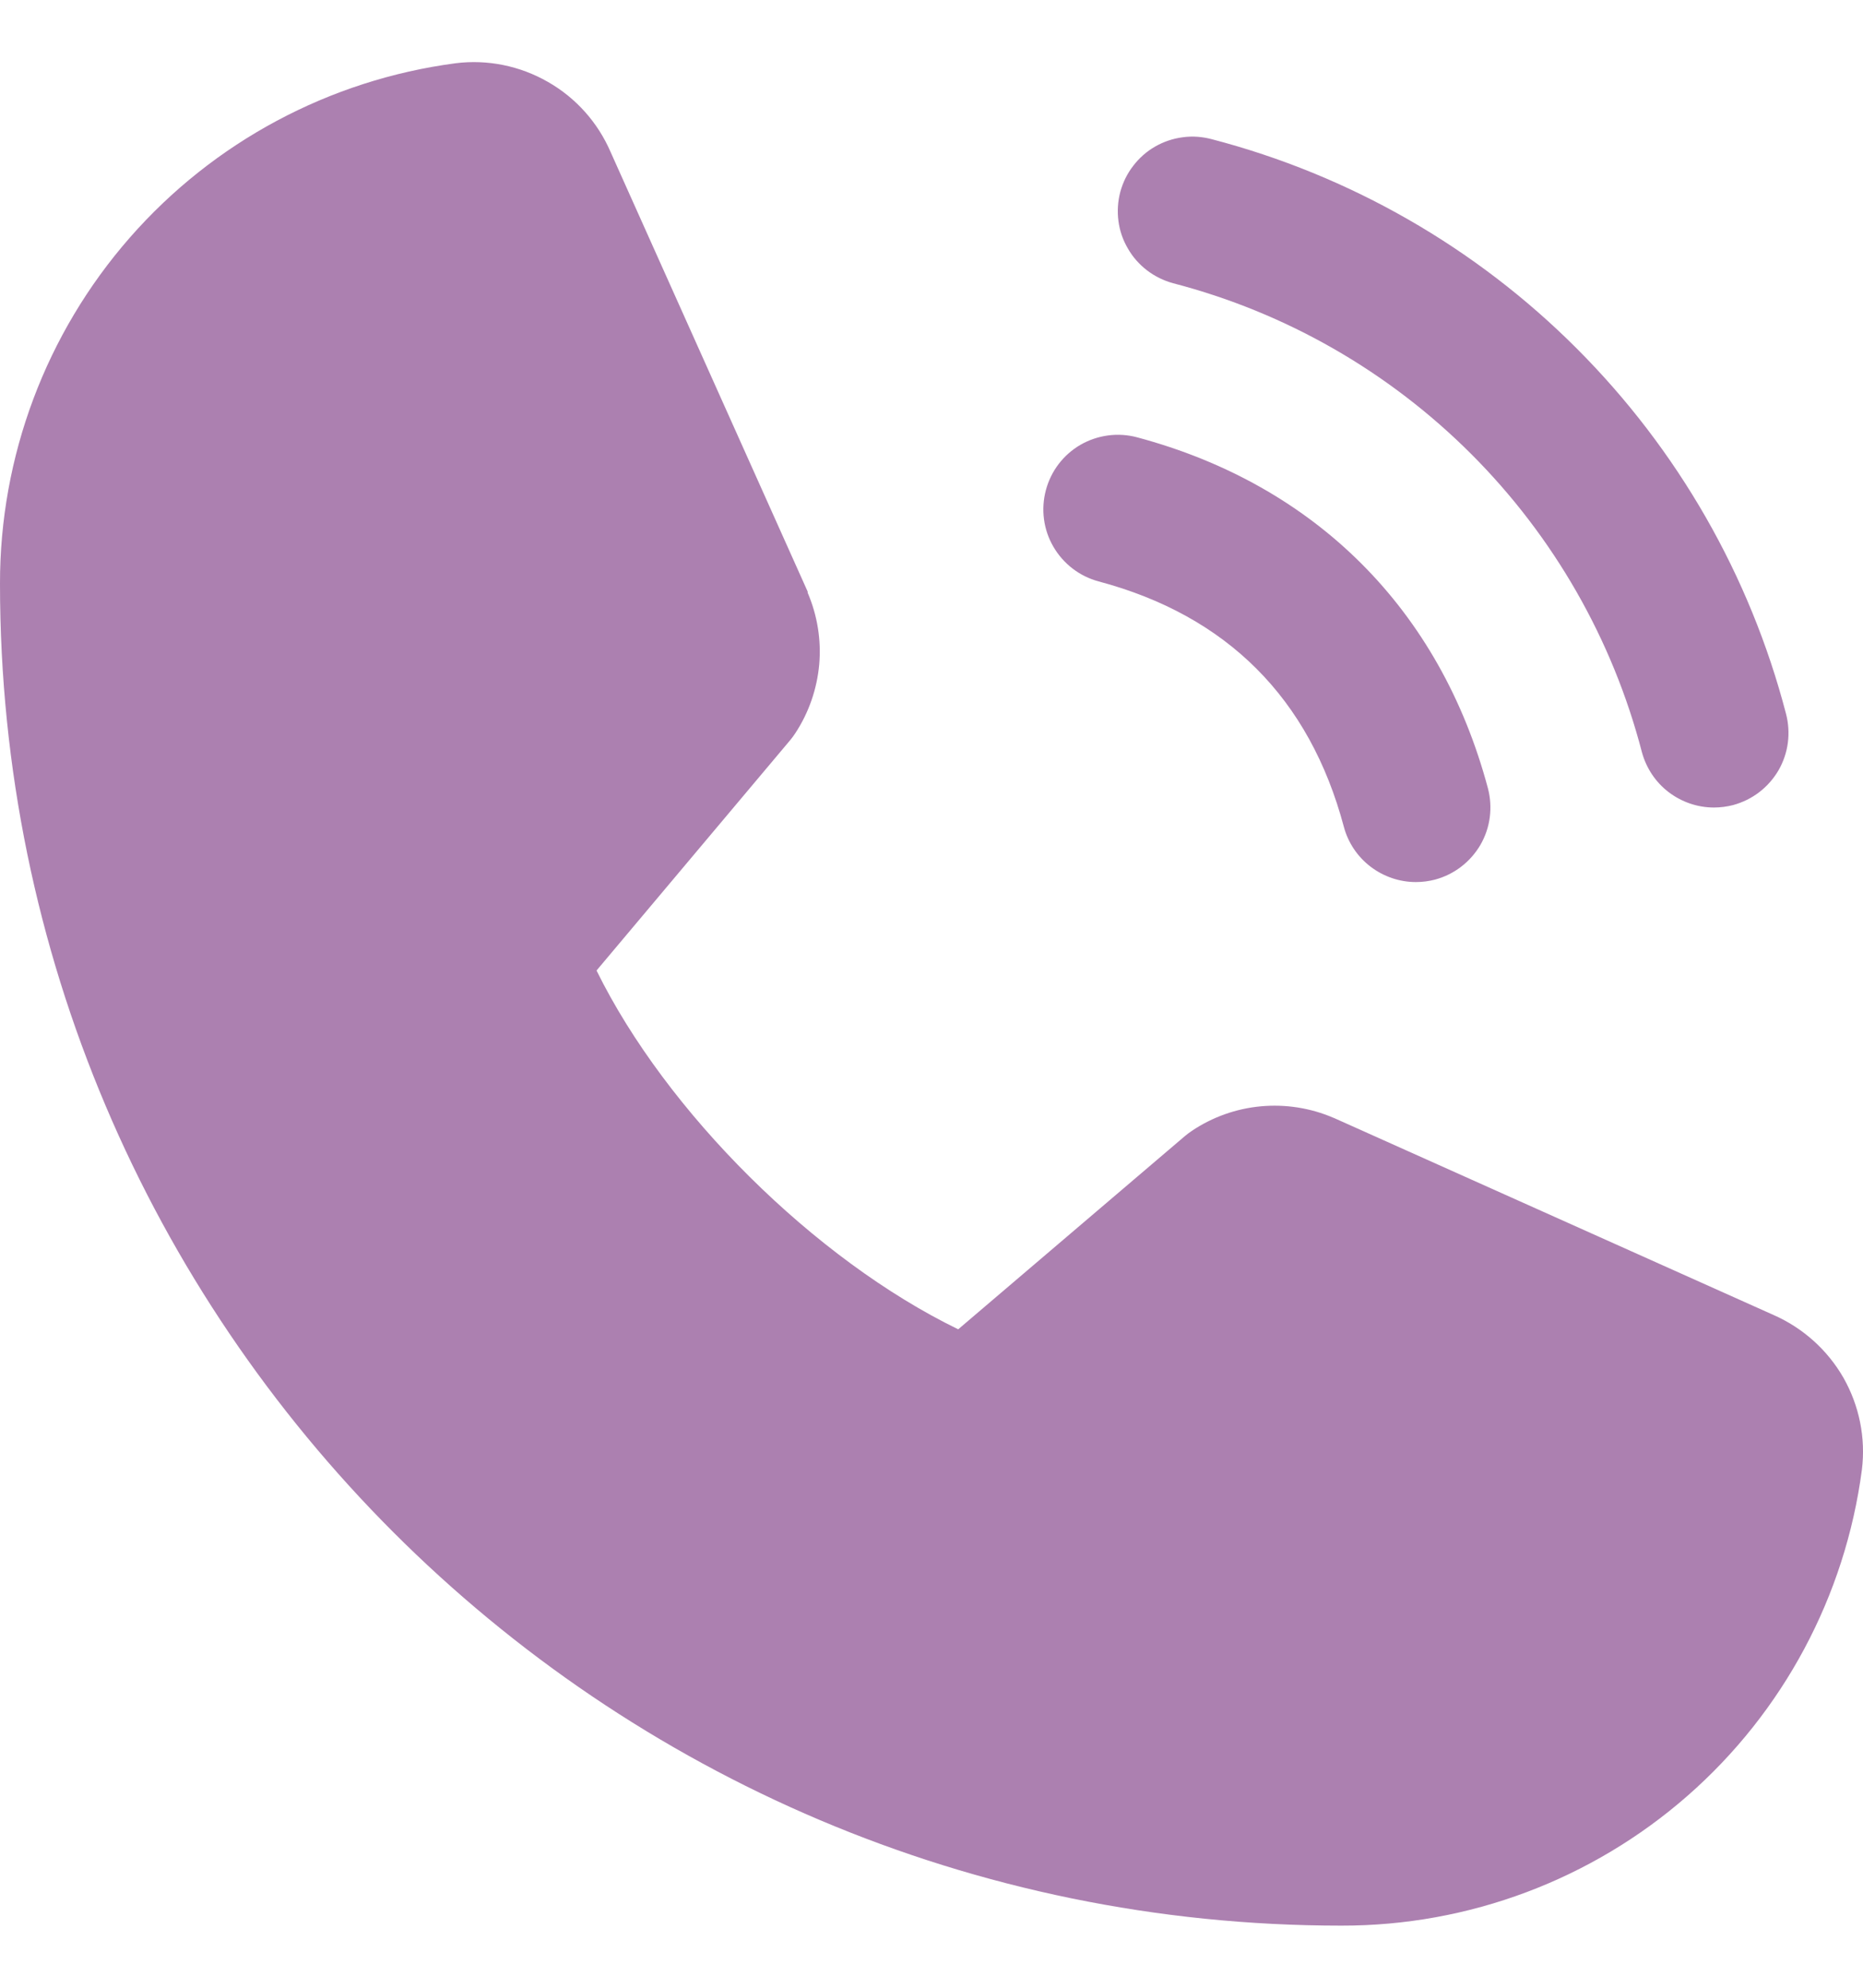 <svg xmlns="http://www.w3.org/2000/svg" width="15" height="16" viewBox="0 0 15 16" fill="none"><path d="M9.02 1.545C9.041 1.468 9.076 1.397 9.124 1.335C9.172 1.272 9.232 1.219 9.3 1.18C9.368 1.141 9.444 1.115 9.522 1.105C9.6 1.094 9.679 1.1 9.755 1.12C10.868 1.41 11.883 1.992 12.695 2.805C13.508 3.618 14.09 4.632 14.38 5.745C14.4 5.821 14.405 5.9 14.395 5.978C14.385 6.056 14.359 6.132 14.32 6.2C14.28 6.268 14.228 6.328 14.165 6.376C14.103 6.424 14.031 6.459 13.955 6.48C13.905 6.493 13.852 6.5 13.8 6.5C13.668 6.5 13.54 6.456 13.435 6.376C13.33 6.296 13.255 6.183 13.22 6.055C12.984 5.147 12.509 4.318 11.846 3.655C11.182 2.991 10.354 2.516 9.446 2.28C9.369 2.259 9.298 2.224 9.235 2.176C9.173 2.128 9.12 2.069 9.081 2C9.041 1.932 9.015 1.857 9.005 1.778C8.995 1.7 9 1.621 9.02 1.545ZM8.846 4.68C9.88 4.956 10.544 5.621 10.82 6.655C10.854 6.783 10.93 6.896 11.035 6.976C11.14 7.056 11.268 7.1 11.4 7.1C11.453 7.1 11.505 7.093 11.555 7.08C11.632 7.059 11.703 7.024 11.765 6.976C11.828 6.928 11.88 6.868 11.92 6.8C11.959 6.732 11.985 6.657 11.995 6.578C12.005 6.5 12 6.421 11.98 6.345C11.596 4.908 10.592 3.904 9.155 3.52C9.002 3.479 8.838 3.501 8.7 3.58C8.562 3.66 8.462 3.791 8.421 3.945C8.38 4.099 8.401 4.263 8.481 4.4C8.561 4.538 8.692 4.639 8.846 4.68ZM14.278 10.584L10.745 9.001L10.735 8.997C10.551 8.918 10.351 8.887 10.153 8.905C9.954 8.923 9.763 8.991 9.597 9.102C9.578 9.115 9.559 9.129 9.541 9.144L7.715 10.7C6.559 10.138 5.365 8.953 4.803 7.812L6.362 5.958C6.377 5.94 6.391 5.921 6.404 5.901C6.513 5.735 6.578 5.545 6.596 5.348C6.613 5.151 6.581 4.953 6.503 4.771V4.762L4.916 1.223C4.813 0.985 4.636 0.787 4.411 0.659C4.186 0.53 3.926 0.477 3.669 0.509C2.653 0.643 1.72 1.142 1.045 1.913C0.37 2.684 -0.002 3.675 6.78655e-06 4.7C6.78655e-06 10.655 4.845 15.5 10.8 15.5C11.825 15.502 12.816 15.13 13.587 14.455C14.358 13.78 14.857 12.847 14.991 11.831C15.023 11.574 14.97 11.314 14.842 11.089C14.713 10.865 14.515 10.688 14.278 10.584Z" fill="#AC80B0"></path></svg>